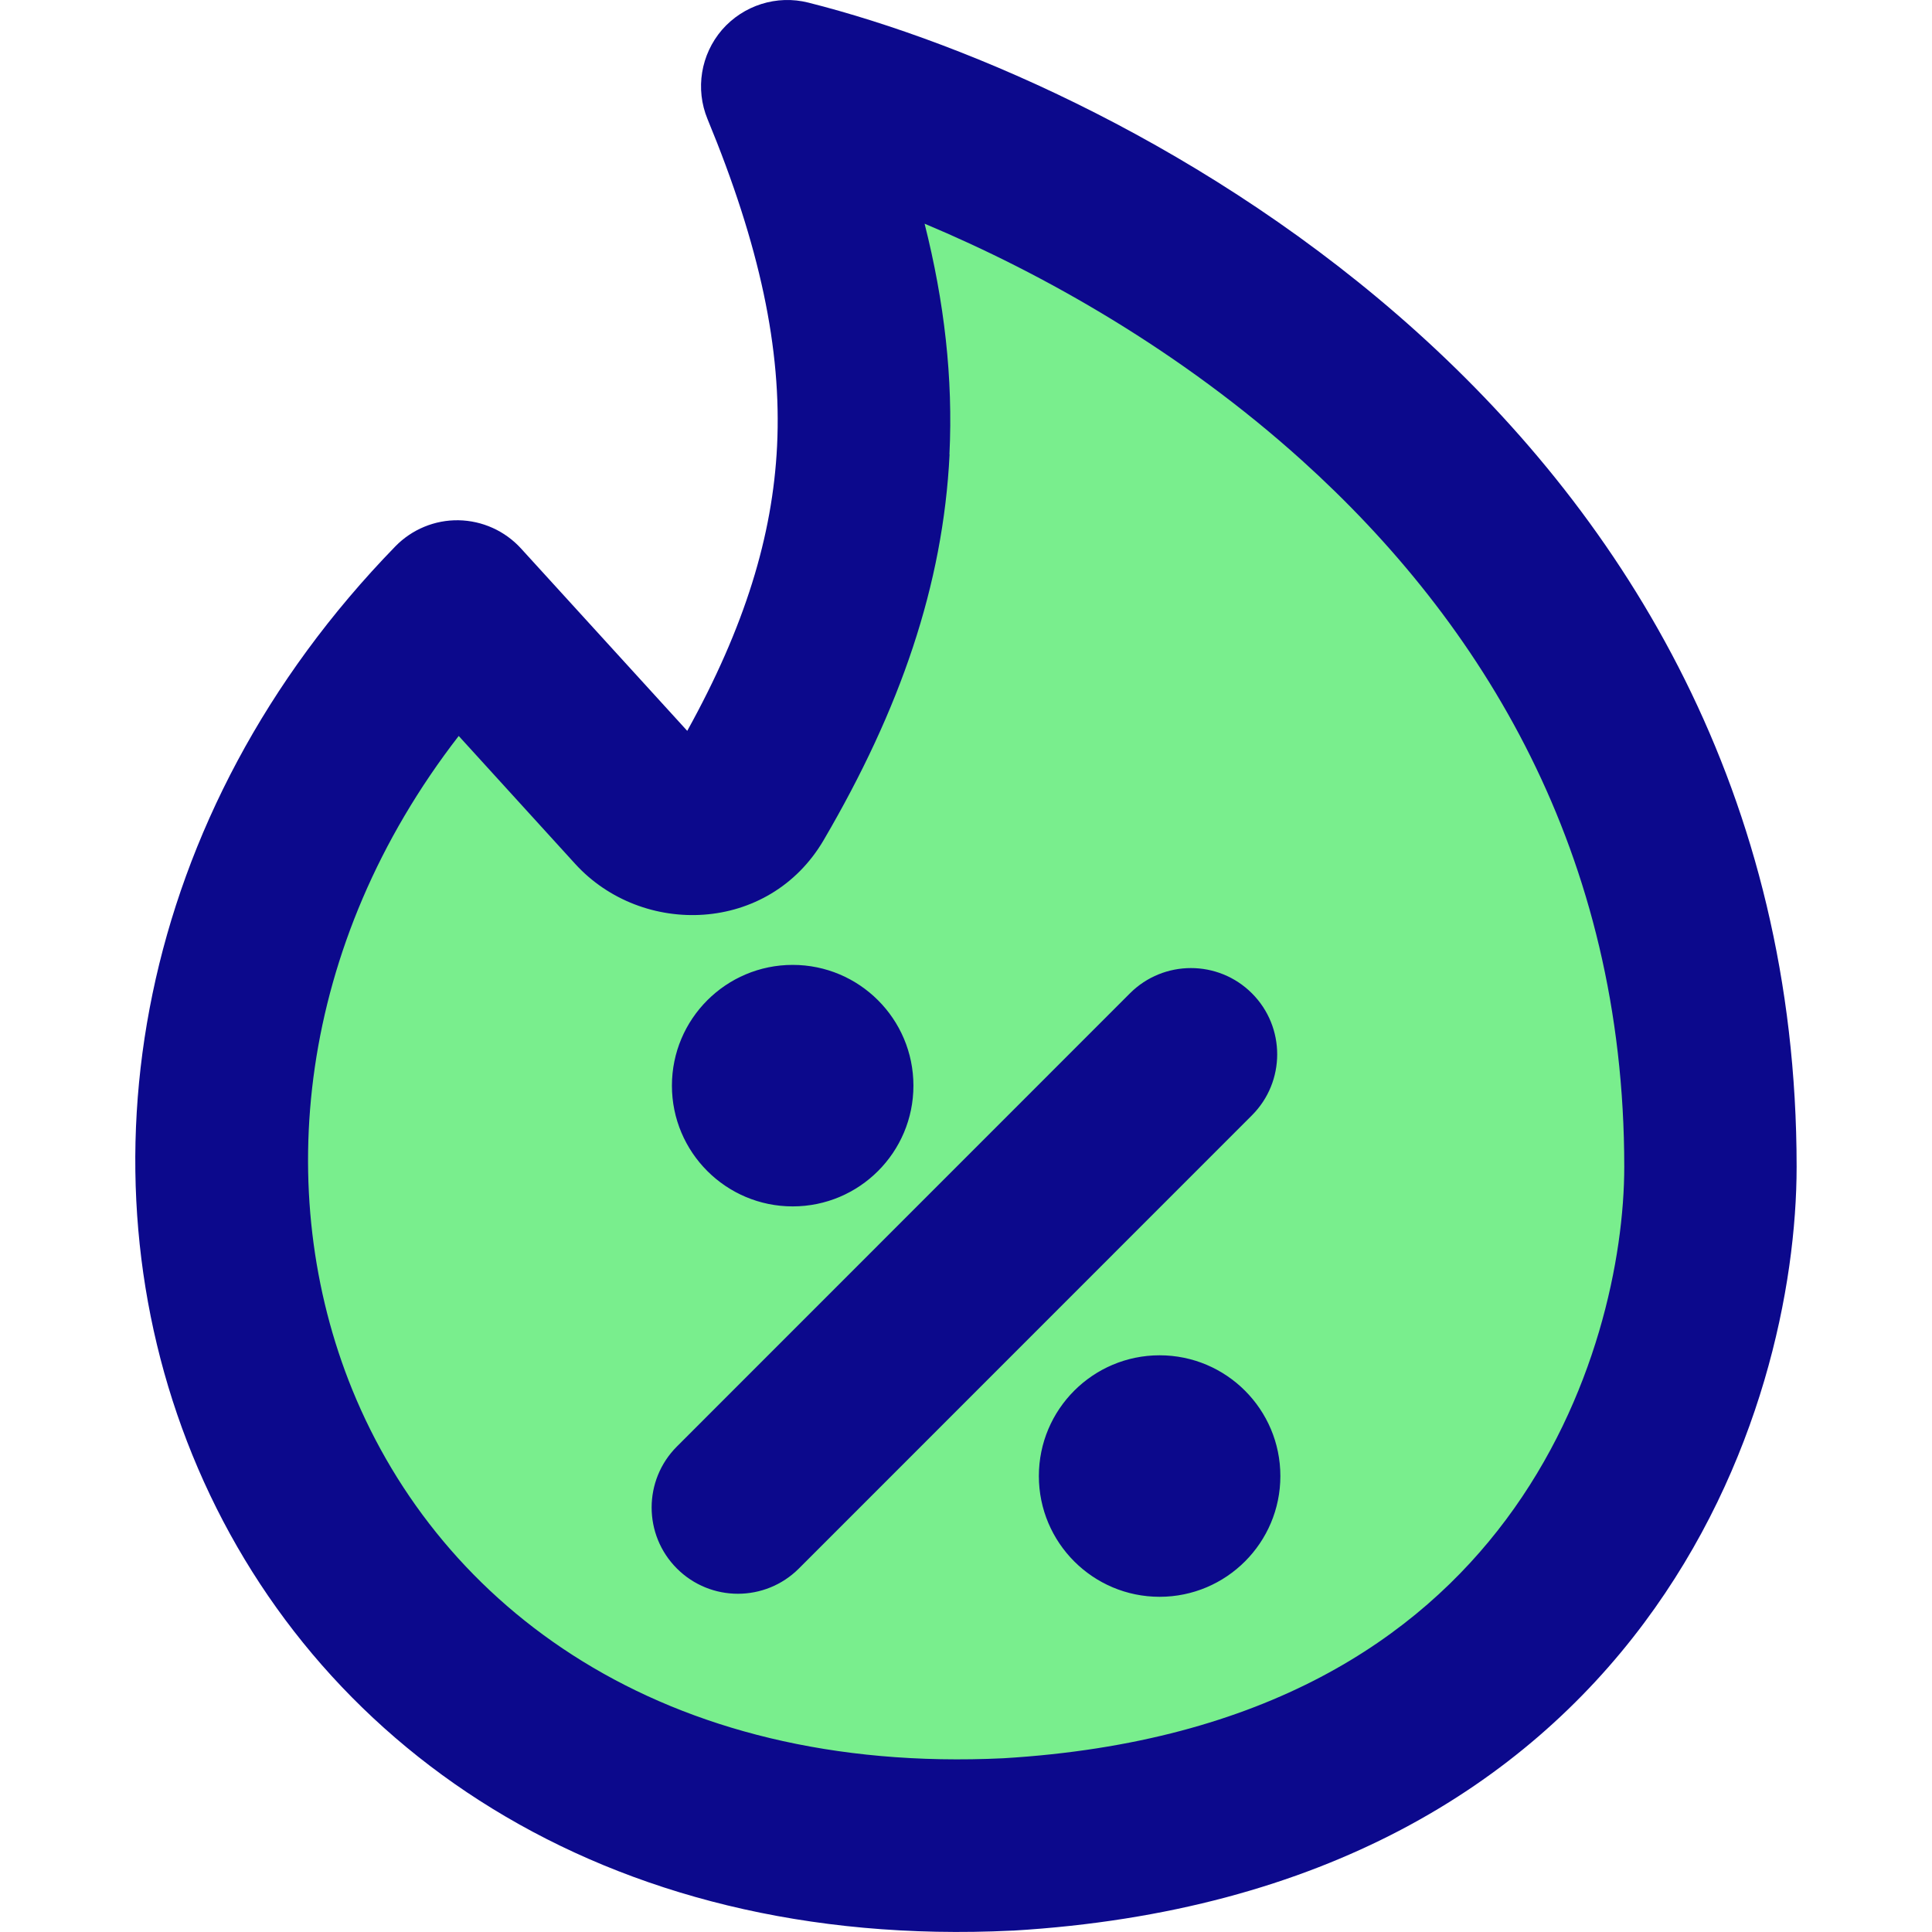 <svg xmlns="http://www.w3.org/2000/svg" fill="none" viewBox="0 0 14 14" id="Discount-Percent-Fire--Streamline-Core">
  <desc>
    Discount Percent Fire Streamline Icon: https://streamlinehq.com
  </desc>
  <g id="discount-percent-fire--shop-shops-stores-discount-coupon-hot-trending">
    <path id="Vector 2217" fill="#79ee8d" d="M12.394 8.455c0 -4.984 -4.547 -7.29 -6.689 -7.83 0.801 1.94 0.758 3.376 -0.277 5.146 -0.167 0.287 -0.575 0.315 -0.8 0.068L3.313 4.394C-0.13 7.935 1.852 13.631 7.303 13.366c4.171 -0.249 5.091 -3.393 5.091 -4.911Z" stroke-width="1"></path>
    <g id="Group 4471">
      <path id="Union" fill="#0c098c" fill-rule="evenodd" d="M5.858 0.019c-0.229 -0.058 -0.471 0.019 -0.626 0.197 -0.154 0.179 -0.195 0.429 -0.105 0.647 0.379 0.917 0.538 1.667 0.504 2.368 -0.032 0.652 -0.233 1.31 -0.651 2.065L3.775 3.974c-0.116 -0.127 -0.28 -0.201 -0.452 -0.204 -0.172 -0.003 -0.338 0.066 -0.458 0.189C0.979 5.898 0.549 8.469 1.394 10.543c0.853 2.095 2.966 3.592 5.94 3.447l0.007 -0c2.259 -0.135 3.706 -1.067 4.573 -2.23 0.848 -1.137 1.105 -2.442 1.105 -3.305 0 -2.706 -1.242 -4.688 -2.748 -6.046C8.779 1.063 7.011 0.31 5.858 0.019ZM6.88 3.292c0.027 -0.553 -0.037 -1.104 -0.18 -1.671 0.859 0.36 1.855 0.922 2.735 1.716 1.303 1.176 2.335 2.839 2.335 5.118 0 0.655 -0.203 1.681 -0.857 2.557 -0.635 0.851 -1.733 1.615 -3.642 1.729 -2.476 0.119 -4.078 -1.099 -4.718 -2.67 -0.582 -1.43 -0.399 -3.227 0.771 -4.738l0.844 0.927c0.485 0.532 1.403 0.507 1.801 -0.173 0.554 -0.947 0.865 -1.846 0.912 -2.794ZM9.072 8.082c0.244 -0.244 0.244 -0.64 0 -0.884 -0.244 -0.244 -0.64 -0.244 -0.884 0L4.905 10.482c-0.244 0.244 -0.244 0.64 0 0.884 0.244 0.244 0.64 0.244 0.884 0L9.072 8.082Zm-4.203 -0.215c0 0.483 0.392 0.875 0.875 0.875s0.875 -0.392 0.875 -0.875c0 -0.483 -0.392 -0.875 -0.875 -0.875s-0.875 0.392 -0.875 0.875Zm2.659 2.829c0 0.483 0.392 0.875 0.875 0.875s0.875 -0.392 0.875 -0.875c0 -0.483 -0.392 -0.875 -0.875 -0.875s-0.875 0.392 -0.875 0.875Z" clip-rule="evenodd" stroke-width="1"></path>
    </g>
  </g>
</svg>